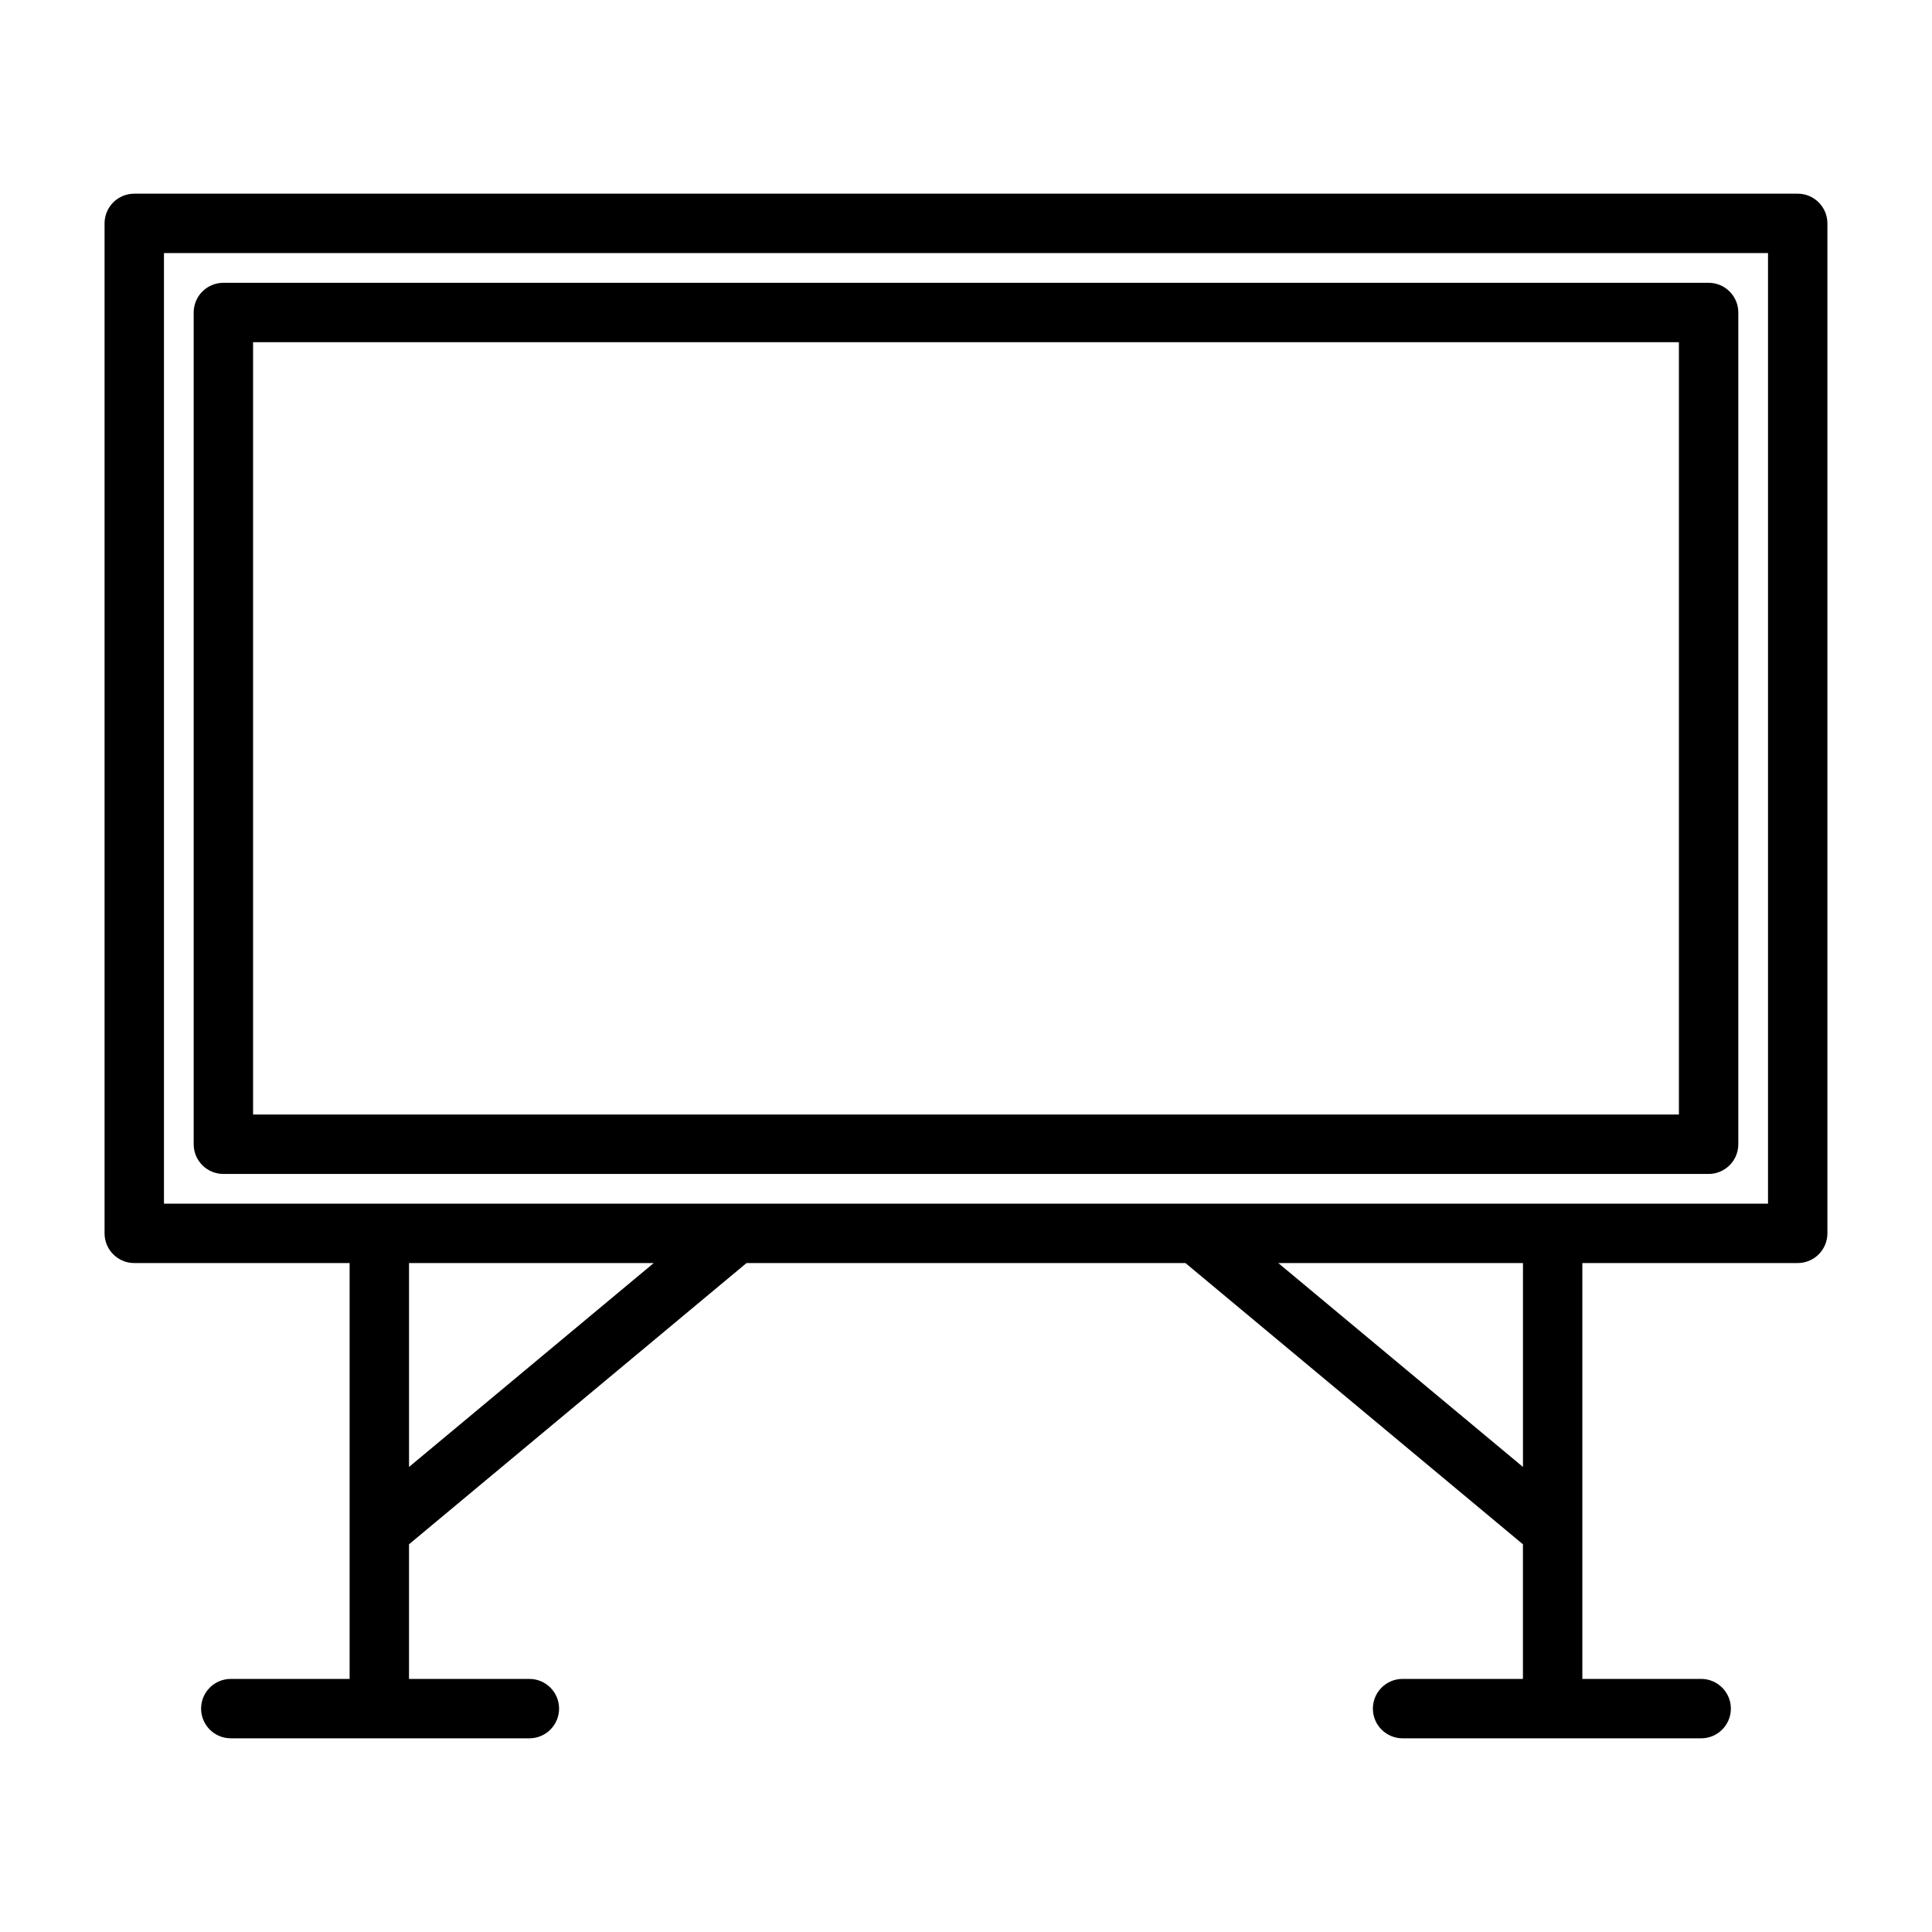 <?xml version="1.0" encoding="UTF-8"?>
<!-- Uploaded to: SVG Find, www.svgrepo.com, Generator: SVG Find Mixer Tools -->
<svg fill="#000000" width="800px" height="800px" version="1.1" viewBox="144 144 512 512" xmlns="http://www.w3.org/2000/svg">
 <path d="m563.34 588.93v-110.21h57.07c4.344 0 7.871-3.527 7.871-7.871v-267.65c0-4.344-3.527-7.871-7.871-7.871h-440.83c-4.344 0-7.871 3.527-7.871 7.871v267.65c0 4.344 3.527 7.871 7.871 7.871h57.07v110.21h-31.488c-4.344 0-7.871 3.527-7.871 7.871s3.527 7.871 7.871 7.871h79.129c4.344 0 7.871-3.527 7.871-7.871s-3.527-7.871-7.871-7.871h-31.898v-35.676l89.441-74.531h116.32l89.441 74.531v35.676h-31.898c-4.344 0-7.871 3.527-7.871 7.871s3.527 7.871 7.871 7.871h79.129c4.344 0 7.871-3.527 7.871-7.871s-3.527-7.871-7.871-7.871h-31.488zm-246.09-110.21h-64.852v54.035zm165.5 0 64.852 54.035v-54.035zm129.79-15.742h-425.09v-251.91h425.09v251.91zm-7.871-236.16c0-4.344-3.527-7.871-7.871-7.871h-393.6c-4.344 0-7.871 3.527-7.871 7.871v220.42c0 4.344 3.527 7.871 7.871 7.871h393.6c4.344 0 7.871-3.527 7.871-7.871zm-15.742 7.871v204.67h-377.86v-204.67z" fill-rule="evenodd"/>
</svg>